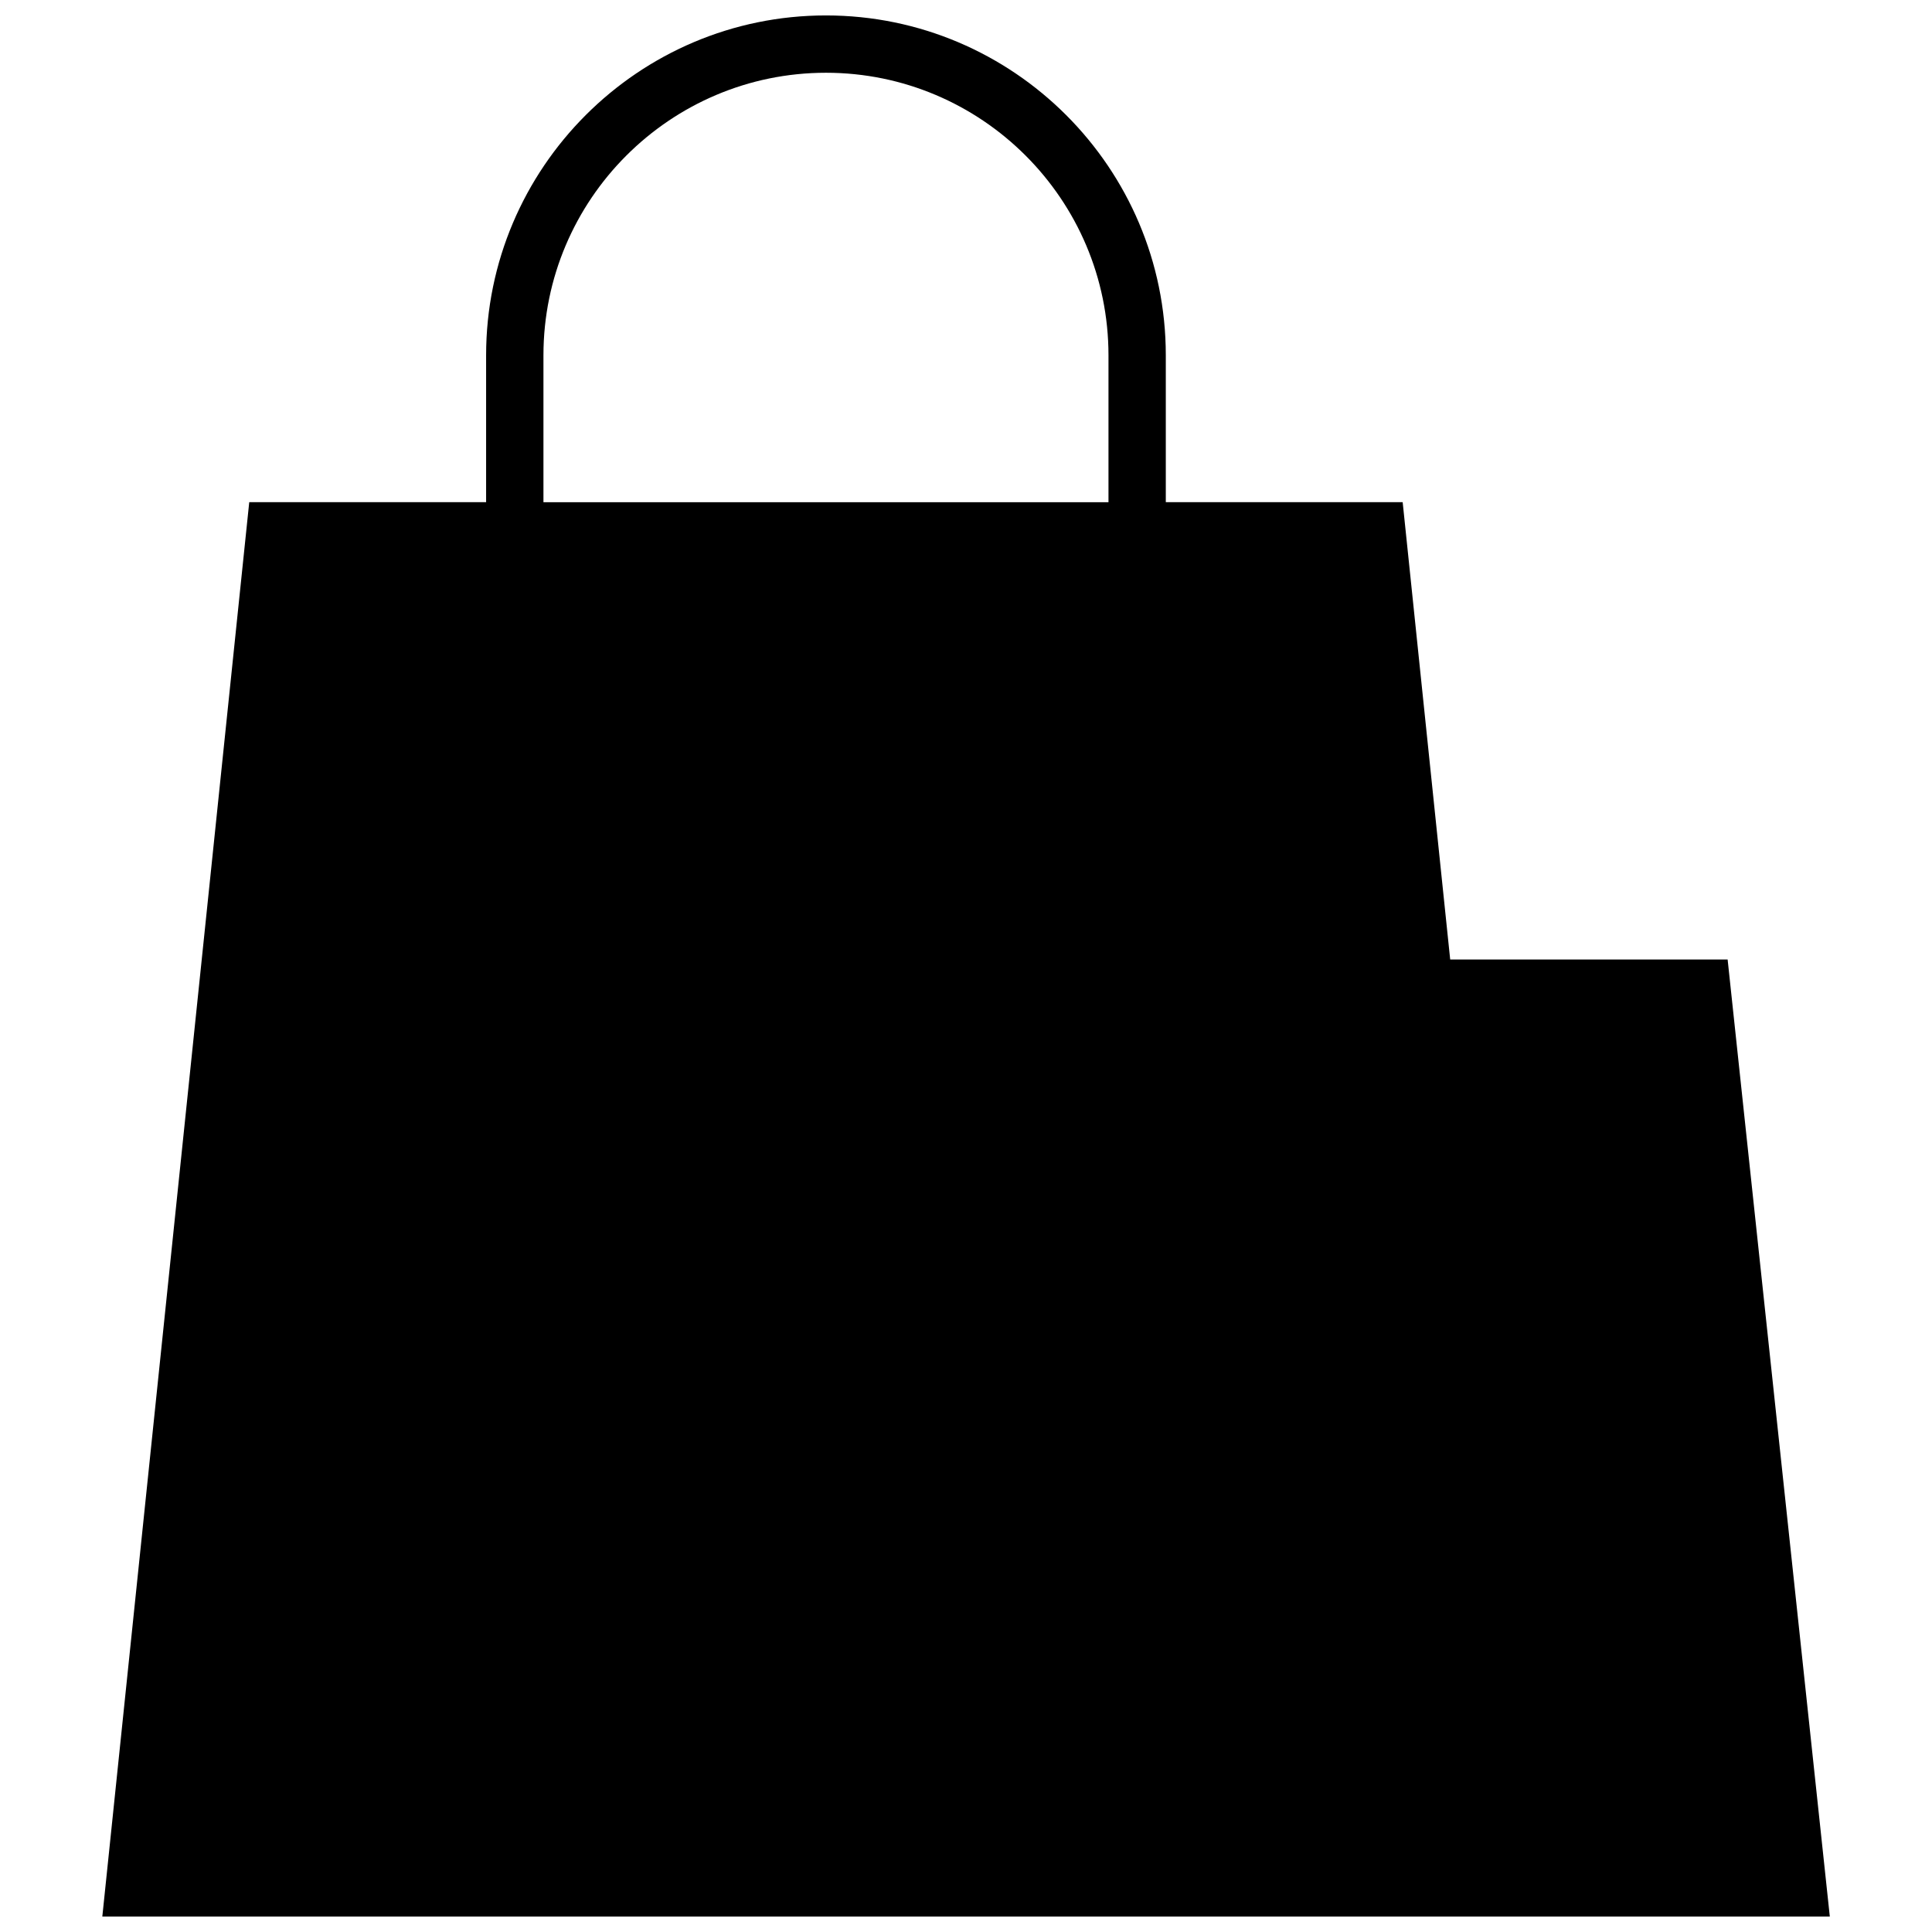 <?xml version="1.0" encoding="UTF-8"?>
<!-- The Best Svg Icon site in the world: iconSvg.co, Visit us! https://iconsvg.co -->
<svg width="800px" height="800px" version="1.1" viewBox="144 144 512 512" xmlns="http://www.w3.org/2000/svg">
 <defs>
  <clipPath id="a">
   <path d="m171 148.09h458v503.81h-458z"/>
  </clipPath>
 </defs>
 <g clip-path="url(#a)">
  <path d="m362.88 148.09c-49.656 0-90.055 40.398-90.055 90.055v38.934h-62.773l-38.934 374.82h457.8l-27.078-253.62h-73.523l-12.594-121.2h-62.773v-38.934c0-49.656-40.398-90.055-90.07-90.055zm0 15.191c41.281 0 74.879 33.582 74.879 74.879v38.934h-149.74v-38.934c0-41.281 33.582-74.879 74.879-74.879z"/>
 </g>
</svg>
